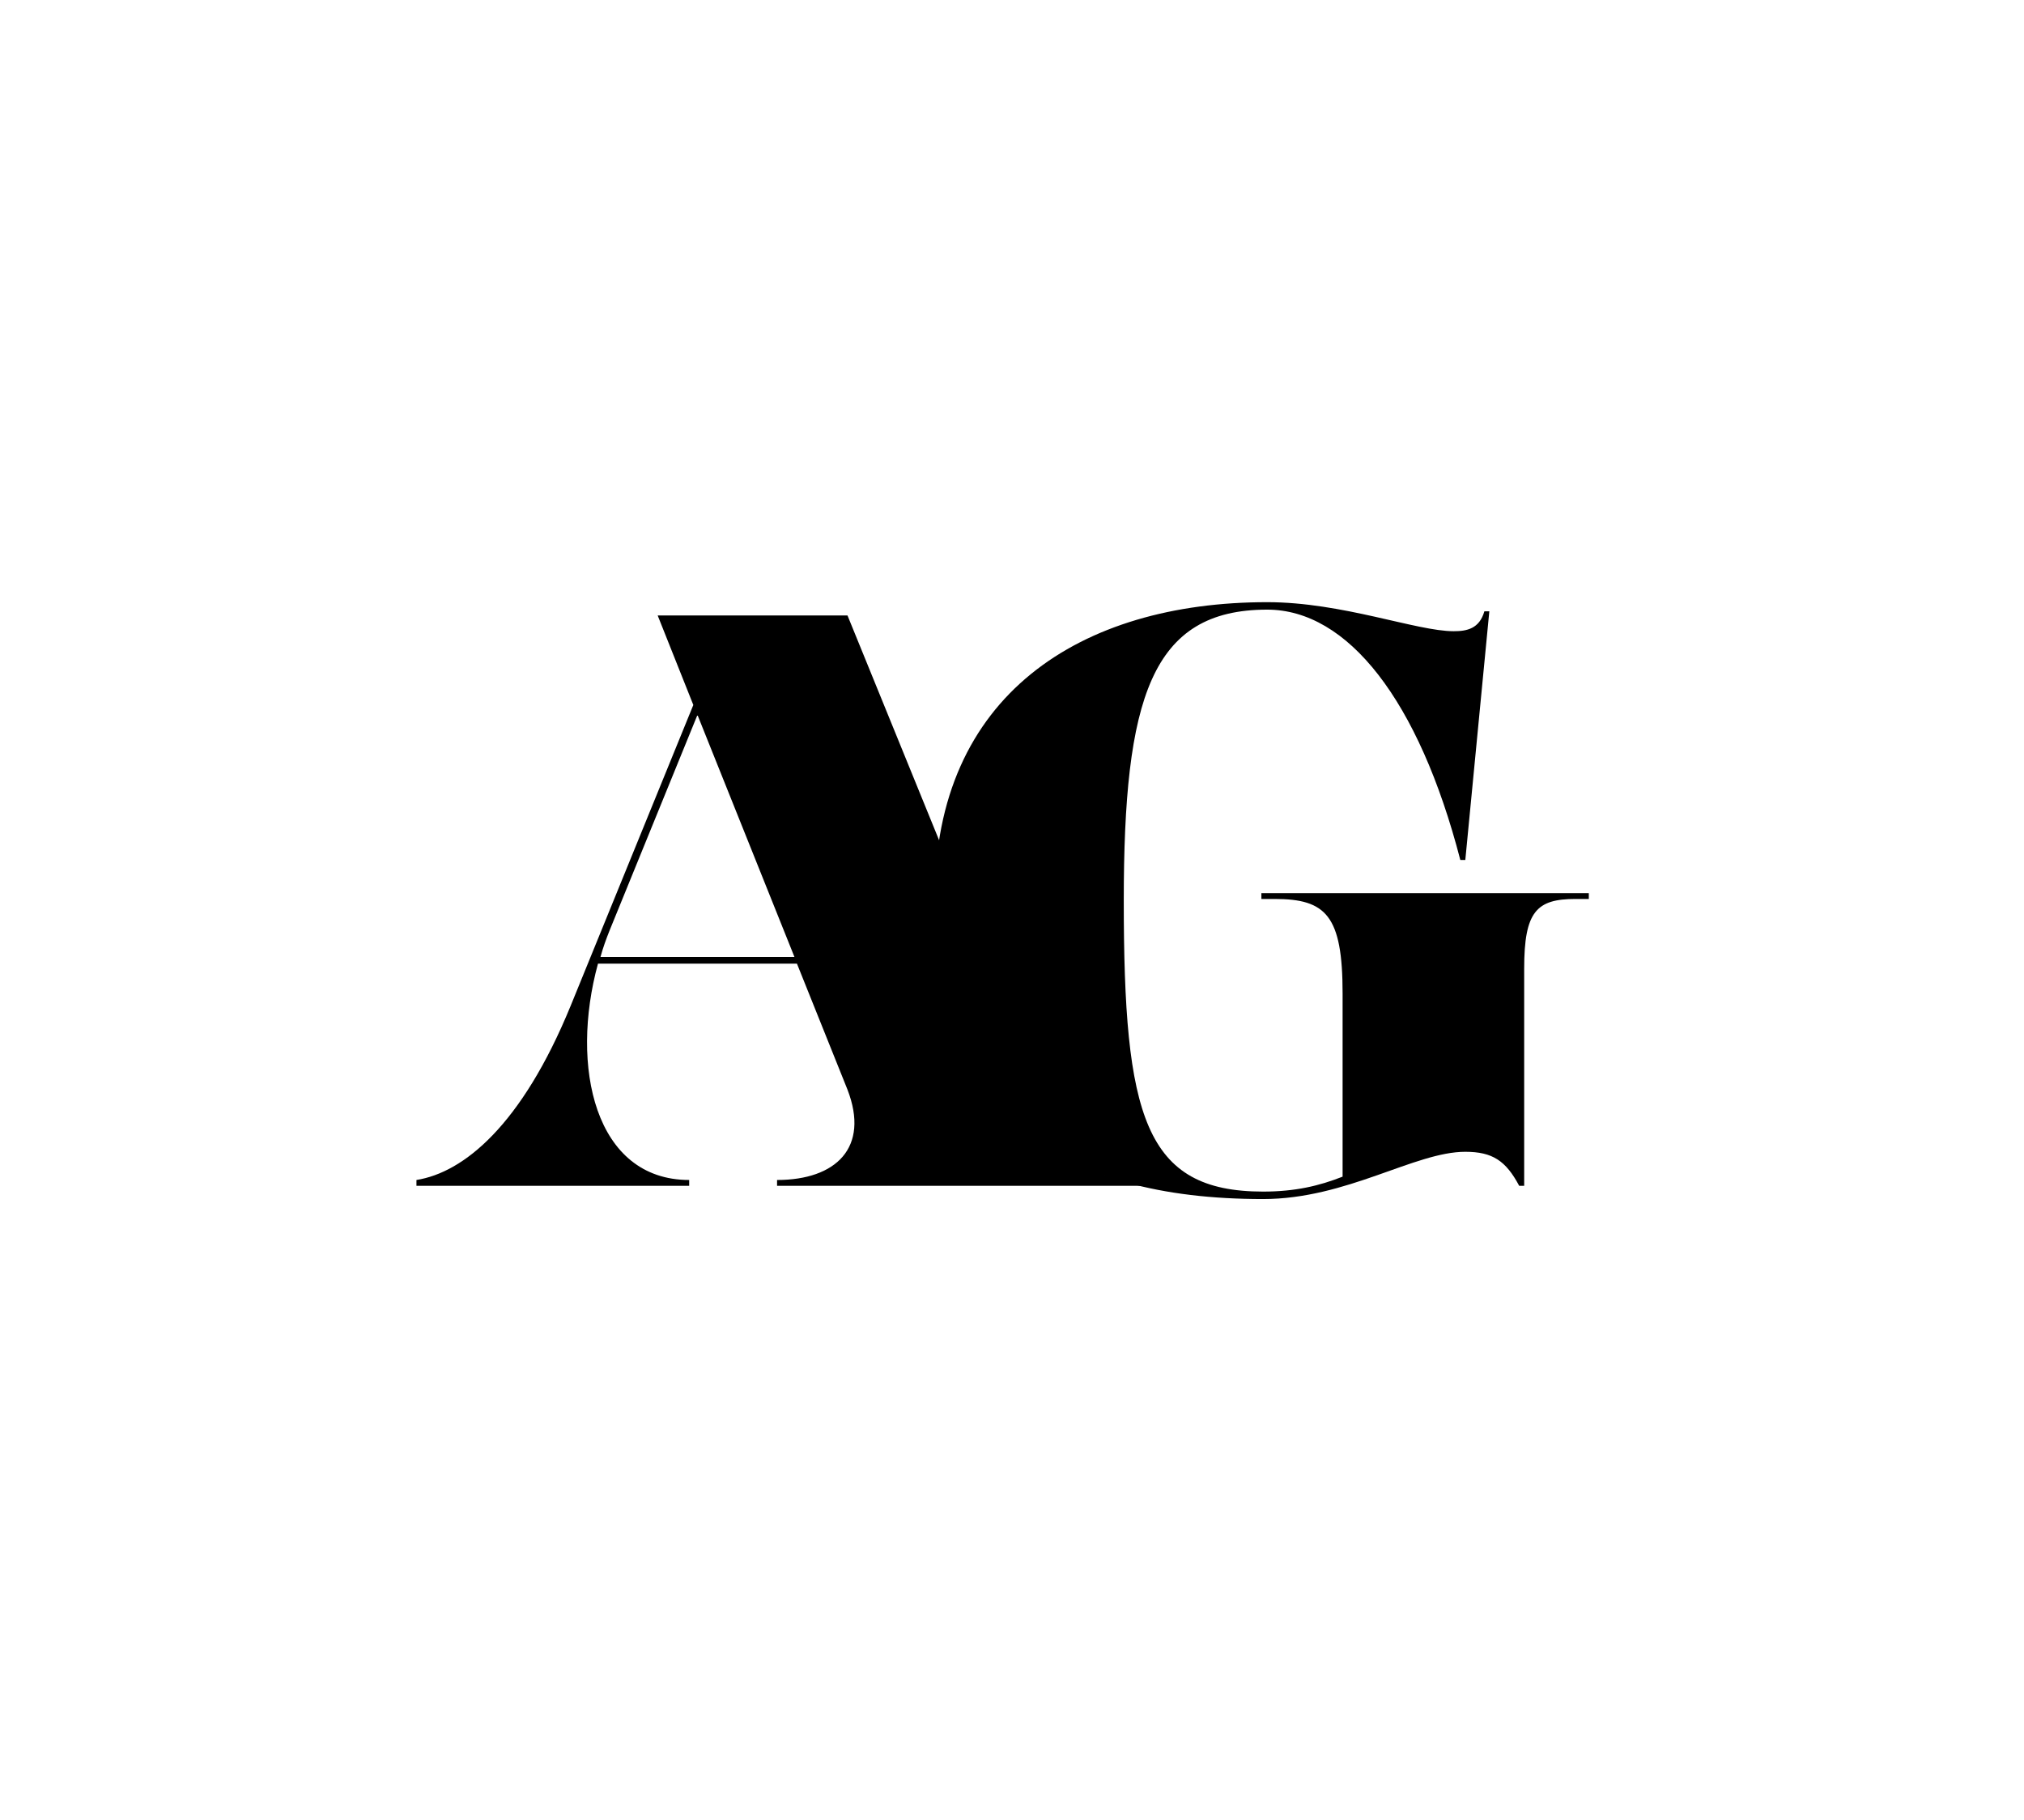 <svg xmlns="http://www.w3.org/2000/svg" xmlns:xlink="http://www.w3.org/1999/xlink" width="298" zoomAndPan="magnify" viewBox="0 0 223.5 201" height="268" preserveAspectRatio="xMidYMid meet" version="1.0"><defs><g/></defs><g fill="#000000" fill-opacity="1"><g transform="translate(45.619, 130.939)"><g><path d="M 80.098 -0.641 C 76.438 -0.641 72.957 -1.555 69.938 -9.062 L 47.965 -62.98 L 27.004 -62.98 L 30.941 -53.094 L 17.391 -19.863 C 11.992 -6.684 5.582 -1.465 0.367 -0.641 L 0.367 0 L 30.484 0 L 30.484 -0.641 C 20.047 -0.641 17.301 -13.184 20.414 -24.531 L 42.383 -24.531 L 47.965 -10.617 C 50.438 -4.211 46.684 -0.641 40.188 -0.641 L 40.188 0 L 81.012 0 L 81.012 -0.641 Z M 20.688 -25.266 C 20.961 -26.273 21.328 -27.277 21.695 -28.195 L 31.398 -51.996 L 42.109 -25.266 Z M 20.688 -25.266 "/></g></g></g><g fill="#000000" fill-opacity="1"><g transform="translate(98.186, 130.939)"><g><path d="M 77.258 -32.312 L 41.102 -32.312 L 41.102 -31.672 L 42.566 -31.672 C 48.242 -31.672 50.07 -29.844 50.07 -21.238 L 50.07 -1.008 C 47.508 0 44.855 0.641 41.285 0.641 C 28.195 0.641 25.906 -7.688 25.906 -31.488 C 25.906 -53.824 28.926 -63.621 41.742 -63.621 C 50.621 -63.621 58.492 -53.641 63.07 -35.977 L 63.621 -35.977 L 66.273 -63.438 L 65.727 -63.438 C 65.176 -61.516 63.805 -61.238 62.34 -61.238 C 58.219 -61.238 50.07 -64.445 41.742 -64.445 C 21.145 -64.445 5.035 -54.191 5.035 -31.766 C 5.035 -7.871 18.949 1.465 41.285 1.465 C 50.531 1.465 58.035 -3.754 63.621 -3.754 C 66.641 -3.754 68.105 -2.746 69.57 0 L 70.121 0 L 70.121 -23.984 C 70.121 -30.301 71.492 -31.672 75.793 -31.672 L 77.258 -31.672 Z M 77.258 -32.312 "/></g></g></g></svg>